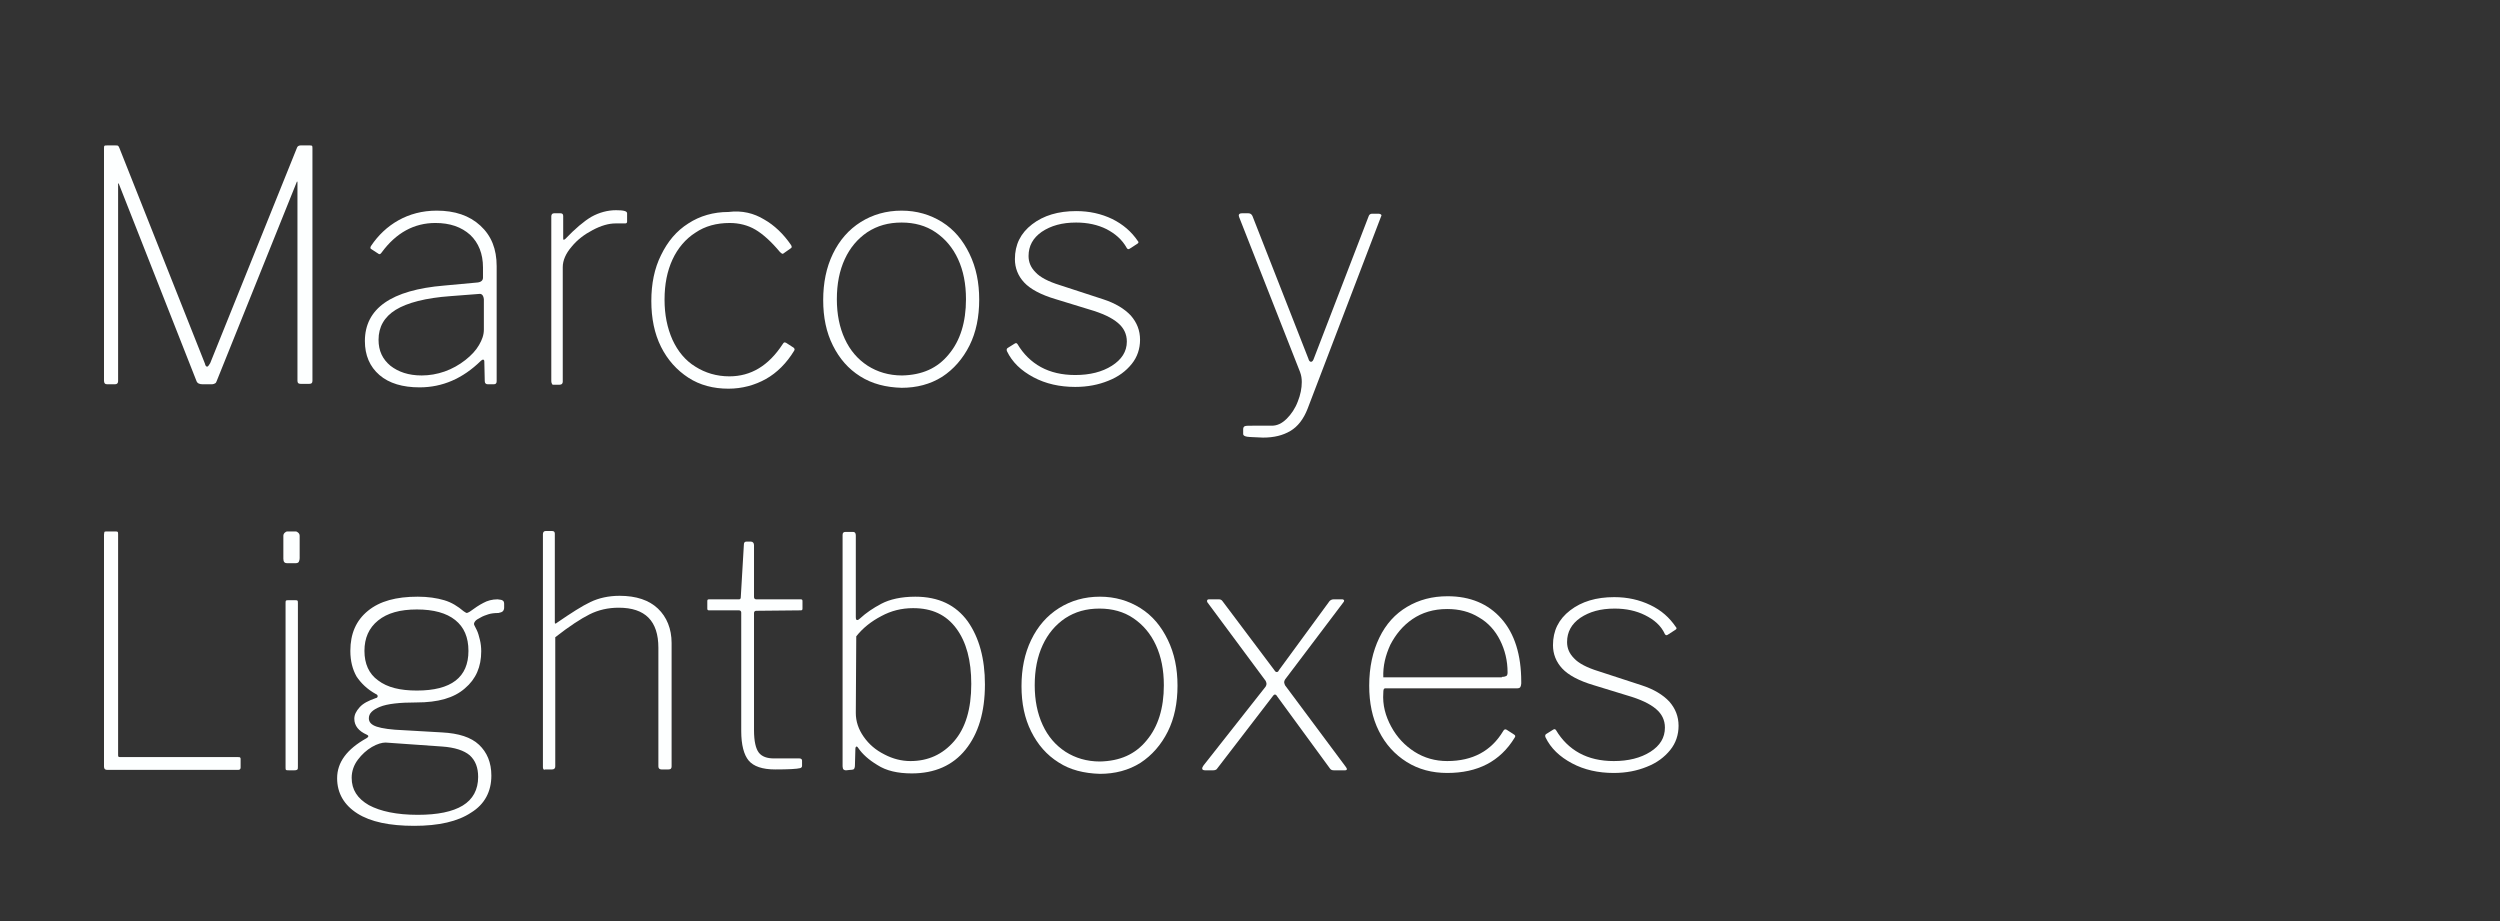 <?xml version="1.0" encoding="UTF-8"?>
<!-- Generator: Adobe Illustrator 27.0.1, SVG Export Plug-In . SVG Version: 6.00 Build 0)  -->
<svg xmlns="http://www.w3.org/2000/svg" xmlns:xlink="http://www.w3.org/1999/xlink" version="1.1" id="Livello_1" x="0px" y="0px" viewBox="0 0 567.3 209" style="enable-background:new 0 0 567.3 209;" xml:space="preserve">
<rect x="0" y="0" width="567.3" height="209" fill="#333333" stroke="none"/>
<style type="text/css">
	.st0{fill:#FDFFFF;}
</style>
<g>
	<g>
		<path class="st0" d="M23.6,86.4V33.7c0-0.3,0-0.5,0.1-0.6C23.8,33,24,33,24.3,33h1.9c0.3,0,0.5,0,0.6,0.1s0.2,0.2,0.3,0.5    l19.4,48.9c0.1,0.5,0.3,0.7,0.5,0.7s0.4-0.3,0.7-0.8l19.7-48.9c0.1-0.3,0.4-0.5,0.8-0.5h2.1c0.2,0,0.4,0,0.5,0.1s0.1,0.3,0.1,0.6    v52.7c0,0.5-0.2,0.7-0.7,0.7h-2c-0.5,0-0.7-0.2-0.7-0.7v-45c0-0.1,0-0.2-0.1-0.2c0,0-0.1,0.1-0.1,0.2l-18.1,45    c-0.1,0.3-0.2,0.5-0.4,0.6s-0.4,0.2-0.8,0.2h-2c-0.7,0-1.2-0.2-1.4-0.7L27,41.8c0-0.1-0.1-0.2-0.1-0.2s-0.1,0-0.1,0.2v44.7    c0,0.4-0.2,0.7-0.7,0.7h-1.8C23.8,87.2,23.6,86.9,23.6,86.4z"></path>
		<path class="st0" d="M95.2,87.9c-3.8,0-6.9-0.9-9.1-2.8s-3.3-4.5-3.3-7.7c0-7.4,6-11.6,18-12.6l7.6-0.7c0.8-0.1,1.2-0.5,1.2-1.1    v-2.3c0-3.1-1-5.6-2.9-7.4c-2-1.8-4.6-2.7-7.9-2.7c-4.8,0-8.9,2.2-12.2,6.7c-0.1,0.1-0.2,0.3-0.3,0.3c-0.1,0.1-0.3,0.1-0.4,0    l-1.7-1.1c-0.2-0.1-0.2-0.4,0-0.7c1.6-2.4,3.7-4.4,6.2-5.8c2.5-1.4,5.4-2.2,8.7-2.2c4.1,0,7.4,1.1,9.9,3.4    c2.5,2.3,3.7,5.3,3.7,9.2v26.1c0,0.5-0.2,0.7-0.7,0.7h-1.3c-0.4,0-0.7-0.2-0.7-0.7l-0.1-4.5c0-0.2-0.1-0.4-0.3-0.4    c-0.1,0-0.3,0.1-0.5,0.3C105,85.9,100.4,87.9,95.2,87.9z M108.7,66.7l-6.5,0.5c-5.6,0.4-9.8,1.5-12.4,3.1s-3.9,3.9-3.9,6.8    c0,2.5,0.9,4.4,2.7,5.9c1.8,1.4,4.1,2.2,7.1,2.2c1.7,0,3.5-0.3,5.2-0.9s3.3-1.5,4.7-2.6c1.4-1.1,2.4-2.2,3.1-3.4    c0.7-1.2,1.1-2.3,1.1-3.5v-6.9C109.7,67,109.3,66.6,108.7,66.7z"></path>
		<path class="st0" d="M125.1,86.5V49.1c0-0.4,0.2-0.7,0.6-0.7h1.5c0.4,0,0.6,0.2,0.6,0.6v5c0,0.2,0,0.4,0.1,0.4s0.2,0,0.4-0.2    c2.2-2.3,4.2-4,5.9-5c1.8-1,3.7-1.5,5.6-1.5c1.7,0,2.5,0.2,2.5,0.7v1.9c0,0.2-0.1,0.4-0.4,0.4c-0.1,0-0.4,0-0.7,0s-0.8,0-1.5,0    c-1.6,0-3.3,0.5-5.2,1.5s-3.5,2.2-4.8,3.8c-1.3,1.5-2,3.1-2,4.6v26c0,0.4-0.2,0.7-0.7,0.7h-1.6C125.3,87.2,125.1,86.9,125.1,86.5z    "></path>
		<path class="st0" d="M173.4,49.8c2.3,1.3,4.4,3.3,6.1,5.8c0.2,0.3,0.2,0.6,0,0.7l-1.7,1.2c0,0-0.1,0.1-0.2,0.1    c-0.1,0-0.3-0.1-0.6-0.4c-2-2.4-3.9-4.1-5.6-5.1c-1.7-1-3.7-1.5-5.8-1.5c-3,0-5.6,0.7-7.8,2.2c-2.2,1.4-4,3.5-5.2,6.1    s-1.8,5.6-1.8,9.1c0,3.4,0.6,6.4,1.8,9.1c1.2,2.6,2.9,4.7,5.2,6.1c2.2,1.4,4.8,2.2,7.7,2.2c4.9,0,8.9-2.4,12.1-7.3    c0.1-0.2,0.3-0.4,0.4-0.4c0.1,0,0.2,0,0.4,0.1l1.7,1.1c0.2,0.2,0.3,0.4,0.1,0.7c-1.7,2.8-3.9,5-6.4,6.4s-5.4,2.2-8.5,2.2    c-3.4,0-6.5-0.8-9.1-2.5s-4.7-4-6.2-7s-2.2-6.5-2.2-10.4s0.7-7.4,2.2-10.4c1.5-3.1,3.5-5.5,6.2-7.2c2.6-1.7,5.7-2.6,9.1-2.6    C168.4,47.7,171.1,48.4,173.4,49.8z"></path>
		<path class="st0" d="M195.2,85.4c-2.7-1.7-4.7-4-6.2-7s-2.2-6.4-2.2-10.3s0.7-7.4,2.2-10.5s3.6-5.5,6.3-7.2s5.8-2.6,9.3-2.6    c3.4,0,6.5,0.9,9.2,2.6c2.7,1.7,4.7,4.1,6.2,7.2c1.5,3.1,2.2,6.5,2.2,10.4s-0.7,7.4-2.2,10.4s-3.6,5.4-6.2,7.1    c-2.7,1.7-5.8,2.5-9.2,2.5C201,87.9,197.9,87.1,195.2,85.4z M215.3,80.4c2.6-3.1,3.9-7.3,3.9-12.5c0-3.5-0.6-6.5-1.8-9.1    s-2.9-4.6-5.1-6.1c-2.2-1.5-4.8-2.2-7.7-2.2c-3,0-5.5,0.7-7.8,2.2c-2.2,1.5-3.9,3.5-5.1,6.1c-1.2,2.6-1.8,5.6-1.8,9.1    c0,3.4,0.6,6.4,1.8,9s2.9,4.6,5.2,6.1c2.2,1.4,4.8,2.2,7.8,2.2C209.2,85.1,212.7,83.6,215.3,80.4z"></path>
		<path class="st0" d="M251.1,52c-2-1-4.3-1.5-6.9-1.5c-3.2,0-5.7,0.7-7.8,2.1c-2,1.4-3,3.2-3,5.5c0,1.4,0.5,2.6,1.6,3.7    c1,1.1,2.9,2.1,5.5,2.9l9.8,3.2c2.8,0.9,4.9,2.2,6.3,3.7c1.4,1.6,2.1,3.4,2.1,5.5c0,2-0.6,3.9-1.9,5.5c-1.3,1.6-3,2.9-5.3,3.8    c-2.2,0.9-4.7,1.4-7.5,1.4c-3.5,0-6.7-0.7-9.5-2.2s-4.8-3.4-6-5.9c-0.1-0.3-0.1-0.5,0.1-0.7l1.6-1c0.3-0.2,0.5-0.2,0.7,0.1    c1.3,2.2,3.1,4,5.3,5.2s4.8,1.8,7.8,1.8c3.3,0,6.1-0.7,8.3-2.1s3.4-3.2,3.4-5.5c0-1.7-0.7-3.1-2-4.2c-1.4-1.2-3.5-2.2-6.6-3.1    l-7.5-2.3c-3.4-1-5.8-2.3-7.2-3.8c-1.4-1.5-2.1-3.3-2.1-5.3c0-3.3,1.3-5.9,3.9-7.9c2.6-2,5.9-3,10-3c3,0,5.7,0.6,8.2,1.8    c2.4,1.2,4.3,2.8,5.8,5c0.2,0.2,0.2,0.4-0.1,0.6l-1.7,1.1c-0.3,0.2-0.5,0.2-0.7-0.1C254.6,54.3,253,53,251.1,52z"></path>
		<path class="st0" d="M283,99.1c-0.6-0.1-0.9-0.3-0.9-0.6v-1.1c0-0.3,0.1-0.6,0.4-0.7s0.8-0.1,1.7-0.1h4.4c1.2,0,2.3-0.5,3.4-1.6    c1-1,1.9-2.3,2.5-3.9c0.6-1.5,0.9-3,0.9-4.4c0-0.8-0.1-1.5-0.4-2.3l-13.8-35.1c0-0.1-0.1-0.2-0.1-0.4c0-0.3,0.2-0.5,0.7-0.5h1.5    c0.4,0,0.7,0.2,0.9,0.6l12.7,32.4c0.1,0.4,0.3,0.7,0.6,0.7c0.3,0,0.5-0.3,0.7-0.9L310.6,49c0.1-0.3,0.4-0.5,0.7-0.5h1.6    c0.2,0,0.4,0.1,0.5,0.2c0.1,0.1,0.1,0.3,0,0.4l-16.7,43.7c-0.9,2.3-2.2,4-3.9,5c-1.7,1-3.7,1.5-6.2,1.5    C284.9,99.2,283.6,99.2,283,99.1z"></path>
		<path class="st0" d="M23.7,120.7c0.1-0.1,0.3-0.1,0.5-0.1h2c0.2,0,0.4,0,0.5,0.1s0.1,0.3,0.1,0.6v49.9c0,0.3,0,0.5,0.1,0.5    c0.1,0.1,0.3,0.1,0.5,0.1H54c0.2,0,0.4,0,0.5,0.1s0.1,0.2,0.1,0.4v1.9c0,0.3-0.2,0.5-0.5,0.5H24.3c-0.4,0-0.7-0.2-0.7-0.7v-52.7    C23.6,121,23.7,120.8,23.7,120.7z"></path>
		<path class="st0" d="M68,126.6c0,0.4-0.1,0.7-0.2,0.9c-0.1,0.2-0.4,0.3-0.7,0.3h-2c-0.5,0-0.8-0.3-0.8-1v-5.2    c0-0.3,0.1-0.5,0.3-0.7c0.2-0.2,0.4-0.3,0.6-0.3h1.9c0.2,0,0.4,0.1,0.6,0.3c0.2,0.2,0.3,0.4,0.3,0.7C68,121.6,68,126.6,68,126.6z     M67.6,173.9c0,0.3,0,0.6-0.1,0.7c-0.1,0.1-0.3,0.2-0.7,0.2h-1.2c-0.3,0-0.6,0-0.7-0.1s-0.1-0.3-0.1-0.6v-37.2    c0-0.3,0-0.5,0.1-0.6s0.3-0.1,0.5-0.1H67c0.2,0,0.4,0,0.5,0.1s0.1,0.3,0.1,0.6C67.6,136.9,67.6,173.9,67.6,173.9z"></path>
		<path class="st0" d="M114.1,136.3c0.2,0.1,0.3,0.4,0.3,0.7v0.9c0,0.3-0.1,0.6-0.3,0.8c-0.2,0.2-0.5,0.3-1,0.4    c-0.9,0-1.7,0.1-2.3,0.3s-1.2,0.4-1.7,0.7c-0.6,0.3-1.1,0.6-1.3,0.9c-0.2,0.3-0.3,0.5-0.2,0.8c0.1,0.2,0.3,0.6,0.6,1.2    c0.3,0.6,0.5,1.4,0.7,2.2s0.3,1.7,0.3,2.6c0,3.5-1.2,6.3-3.7,8.4c-2.5,2.2-6.1,3.2-11,3.2c-3.8,0-6.6,0.3-8.3,1    c-1.7,0.7-2.5,1.5-2.5,2.6c0,0.9,0.6,1.5,1.8,1.9c1.2,0.4,3.3,0.7,6.1,0.8l8.7,0.5c3.8,0.2,6.6,1.1,8.4,2.8s2.8,4,2.8,7    c0,3.6-1.5,6.5-4.6,8.4c-3,2-7.3,3-12.9,3s-9.9-0.9-12.9-2.8c-3-1.9-4.6-4.6-4.6-8c0-3.6,2.2-6.6,6.7-9.1c0.5-0.3,0.5-0.6,0-0.8    c-1.8-0.8-2.8-2-2.8-3.6c0-0.9,0.4-1.7,1.2-2.6c0.8-0.9,2-1.5,3.7-2.1c0.2,0,0.4-0.2,0.4-0.4s-0.1-0.4-0.4-0.5    c-2-1.1-3.4-2.5-4.4-4c-0.9-1.6-1.4-3.5-1.4-5.8c0-3.9,1.3-6.9,4-9.1c2.7-2.2,6.4-3.2,11.3-3.2c2.3,0,4.3,0.3,6,0.8    s3.1,1.4,4.4,2.5c0.3,0.2,0.6,0.4,0.7,0.4s0.4-0.1,0.7-0.3c1.1-0.8,2.1-1.5,3.1-2c0.9-0.5,2-0.8,3.2-0.8    C113.6,136.1,113.9,136.1,114.1,136.3z M87.5,168.5c-0.8,0-1.9,0.3-3.1,1s-2.3,1.7-3.2,2.9c-0.9,1.2-1.4,2.6-1.4,4.1    c0,2.7,1.3,4.7,3.9,6.2c2.6,1.4,6.3,2.2,11.1,2.2c4.5,0,7.9-0.7,10.2-2.1c2.3-1.4,3.5-3.6,3.5-6.5c0-2.1-0.6-3.7-1.9-4.9    c-1.3-1.1-3.4-1.8-6.3-2L87.5,168.5z M106.3,147.7c0-3.1-1-5.4-3-7s-4.9-2.4-8.7-2.4c-3.8,0-6.7,0.8-8.8,2.5    c-2.1,1.7-3.1,4-3.1,6.9s1,5.2,3.1,6.7c2.1,1.6,5,2.3,8.8,2.3C102.4,156.7,106.3,153.7,106.3,147.7z"></path>
		<path class="st0" d="M123.2,174.1v-52.9c0-0.4,0.2-0.7,0.6-0.7h1.5c0.4,0,0.6,0.2,0.6,0.6v20c0,0.2,0,0.4,0.1,0.4s0.2,0,0.4-0.2    c3.2-2.2,5.7-3.8,7.6-4.7s4.1-1.4,6.6-1.4c3.8,0,6.7,1,8.7,2.9s3.1,4.6,3.1,7.8v28c0,0.5-0.2,0.7-0.7,0.7h-1.6    c-0.4,0-0.7-0.2-0.7-0.7V147c0-6.1-3-9.1-9-9.1c-2.4,0-4.6,0.5-6.6,1.5s-4.6,2.7-7.8,5.2v29.3c0,0.4-0.2,0.7-0.7,0.7h-1.6    C123.4,174.8,123.2,174.5,123.2,174.1z"></path>
		<path class="st0" d="M171.6,138.6c-0.3,0-0.5,0.2-0.5,0.5v26.6c0,2.5,0.4,4.2,1.1,5.1c0.7,0.9,1.9,1.3,3.4,1.3h5.8    c0.4,0,0.6,0.2,0.6,0.5v1.2c0,0.2-0.1,0.4-0.4,0.5c-0.8,0.2-2.7,0.3-5.7,0.3c-2.9,0-4.9-0.7-6-2s-1.7-3.6-1.7-6.7V139    c0-0.3-0.2-0.5-0.5-0.5h-6.8c-0.3,0-0.4-0.1-0.4-0.4v-1.7c0-0.3,0.1-0.4,0.4-0.4h6.8c0.3,0,0.4-0.2,0.4-0.5l0.7-11.9    c0-0.5,0.2-0.7,0.6-0.7h1c0.4,0,0.7,0.3,0.7,0.8v11.8c0,0.3,0.2,0.5,0.5,0.5h10.1c0.3,0,0.4,0.1,0.4,0.4v1.7    c0,0.3-0.1,0.4-0.4,0.4L171.6,138.6L171.6,138.6z"></path>
		<path class="st0" d="M192,174.8c-0.3,0-0.5-0.1-0.6-0.2c-0.1-0.1-0.2-0.4-0.2-0.7v-52.5c0-0.5,0.2-0.7,0.7-0.7h1.7    c0.4,0,0.6,0.3,0.6,0.8V140c0,0.5,0.1,0.7,0.3,0.7s0.4-0.1,0.7-0.4c1.3-1.2,2.9-2.3,4.8-3.3c1.9-1,4.5-1.6,7.7-1.6    c5.3,0,9.2,1.9,11.9,5.6c2.6,3.7,3.9,8.5,3.9,14.3c0,6.3-1.5,11.2-4.4,14.8s-7,5.4-12.2,5.4c-3.2,0-5.8-0.6-7.8-1.9    c-2-1.2-3.4-2.5-4.3-3.8c-0.1-0.2-0.3-0.4-0.4-0.4c-0.2,0-0.3,0.2-0.3,0.6l-0.1,3.7c0,0.4-0.1,0.6-0.2,0.8    c-0.1,0.1-0.4,0.2-0.9,0.2L192,174.8L192,174.8z M194.2,161.8c0,1.9,0.6,3.7,1.8,5.4s2.7,3,4.7,4c1.9,1,3.9,1.5,5.9,1.5    c4,0,7.3-1.5,9.9-4.5c2.6-3,3.9-7.3,3.9-13c0-5.3-1.1-9.5-3.4-12.6c-2.3-3.1-5.5-4.6-9.8-4.6c-2.6,0-5,0.6-7.2,1.8    c-2.3,1.2-4.2,2.7-5.7,4.6L194.2,161.8L194.2,161.8z"></path>
		<path class="st0" d="M240.2,173c-2.7-1.7-4.7-4-6.2-7s-2.2-6.4-2.2-10.3c0-3.9,0.7-7.4,2.2-10.5s3.6-5.5,6.3-7.2s5.8-2.6,9.3-2.6    c3.4,0,6.5,0.9,9.2,2.6c2.7,1.7,4.7,4.1,6.2,7.2c1.5,3.1,2.2,6.5,2.2,10.4s-0.7,7.4-2.2,10.4s-3.6,5.4-6.2,7.1    c-2.7,1.7-5.8,2.5-9.2,2.5C246,175.5,242.8,174.7,240.2,173z M260.2,168c2.6-3.1,3.9-7.3,3.9-12.5c0-3.5-0.6-6.5-1.8-9.1    c-1.2-2.6-2.9-4.6-5.1-6.1c-2.2-1.5-4.8-2.2-7.7-2.2c-3,0-5.5,0.7-7.8,2.2c-2.2,1.5-3.9,3.5-5.1,6.1c-1.2,2.6-1.8,5.6-1.8,9.1    c0,3.4,0.6,6.4,1.8,9s2.9,4.6,5.2,6.1c2.2,1.4,4.8,2.2,7.8,2.2C254.1,172.7,257.6,171.2,260.2,168z"></path>
		<path class="st0" d="M305.2,174.8h-2.5c-0.4,0-0.7-0.1-0.9-0.4l-12-16.4c-0.1-0.2-0.3-0.4-0.5-0.4c-0.1,0-0.3,0.1-0.5,0.4    l-12.6,16.4c-0.1,0.2-0.4,0.4-0.9,0.4h-1.8c-0.4,0-0.7-0.1-0.7-0.4c0-0.2,0.1-0.4,0.3-0.7l14.1-17.9c0.1-0.2,0.2-0.4,0.2-0.6    c0-0.2-0.1-0.5-0.2-0.7L274,136.7c0,0-0.1-0.1-0.1-0.3s0.1-0.4,0.4-0.4h2.3c0.3,0,0.6,0.1,0.8,0.4l11.8,15.7    c0.1,0.2,0.3,0.4,0.5,0.4s0.4-0.1,0.5-0.4l11.5-15.7c0.2-0.2,0.5-0.4,0.9-0.4h2c0.2,0,0.3,0.1,0.4,0.2c0,0.1,0,0.3-0.1,0.4    l-13.3,17.6c-0.1,0.2-0.2,0.4-0.2,0.6c0,0.2,0.1,0.4,0.2,0.7l13.7,18.4C305.8,174.5,305.7,174.8,305.2,174.8z"></path>
		<path class="st0" d="M315.7,164.9c1.3,2.4,3.1,4.3,5.3,5.7c2.2,1.4,4.7,2.1,7.4,2.1c5.8,0,10-2.3,12.7-6.8    c0.2-0.4,0.5-0.5,0.8-0.3l1.7,1.1c0.3,0.2,0.3,0.4,0.1,0.7c-3.3,5.4-8.4,8-15.3,8c-3.4,0-6.5-0.8-9.2-2.5s-4.8-4-6.3-7    s-2.2-6.4-2.2-10.3c0-4.2,0.8-7.8,2.3-10.9c1.5-3.1,3.6-5.4,6.3-7c2.7-1.6,5.7-2.4,9.2-2.4c5.1,0,9.2,1.7,12.2,5.1    s4.5,8.2,4.5,14.3v0.4c0,0.3-0.1,0.6-0.2,0.8s-0.4,0.3-0.8,0.3h-29.9c-0.3,0-0.4,0.3-0.4,1C313.7,160,314.4,162.5,315.7,164.9z     M340.8,153.6c0.5,0,0.8-0.1,1-0.2c0.2-0.1,0.3-0.4,0.3-0.8c0-2.7-0.6-5.1-1.7-7.3s-2.7-4-4.8-5.2c-2.1-1.3-4.5-1.9-7.2-1.9    c-3.1,0-5.7,0.8-7.9,2.3c-2.2,1.5-3.8,3.5-5,5.8c-1.1,2.4-1.7,4.8-1.6,7.4h26.9V153.6z"></path>
		<path class="st0" d="M373.3,139.6c-2-1-4.3-1.5-6.9-1.5c-3.2,0-5.7,0.7-7.8,2.1c-2,1.4-3,3.2-3,5.5c0,1.4,0.5,2.6,1.6,3.7    c1,1.1,2.9,2.1,5.5,2.9l9.8,3.2c2.8,0.9,4.9,2.2,6.3,3.7c1.4,1.6,2.1,3.4,2.1,5.5c0,2-0.6,3.9-1.9,5.5s-3,2.9-5.3,3.8    c-2.2,0.9-4.7,1.4-7.5,1.4c-3.5,0-6.7-0.7-9.5-2.2s-4.8-3.4-6-5.9c-0.1-0.3-0.1-0.5,0.1-0.7l1.6-1c0.3-0.2,0.5-0.2,0.7,0.1    c1.3,2.2,3.1,4,5.3,5.2c2.2,1.2,4.8,1.8,7.8,1.8c3.3,0,6.1-0.7,8.3-2.1c2.2-1.4,3.3-3.2,3.3-5.5c0-1.7-0.7-3.1-2-4.2    c-1.4-1.2-3.5-2.2-6.6-3.1l-7.5-2.3c-3.4-1-5.8-2.3-7.2-3.8c-1.4-1.5-2.1-3.3-2.1-5.3c0-3.3,1.3-5.9,3.9-7.9s5.9-3,10-3    c3,0,5.7,0.6,8.2,1.8s4.3,2.8,5.8,5c0.2,0.2,0.2,0.4-0.1,0.6l-1.7,1.1c-0.3,0.2-0.5,0.2-0.7-0.1    C376.9,141.9,375.3,140.6,373.3,139.6z"></path>
	</g>
</g>
</svg>
